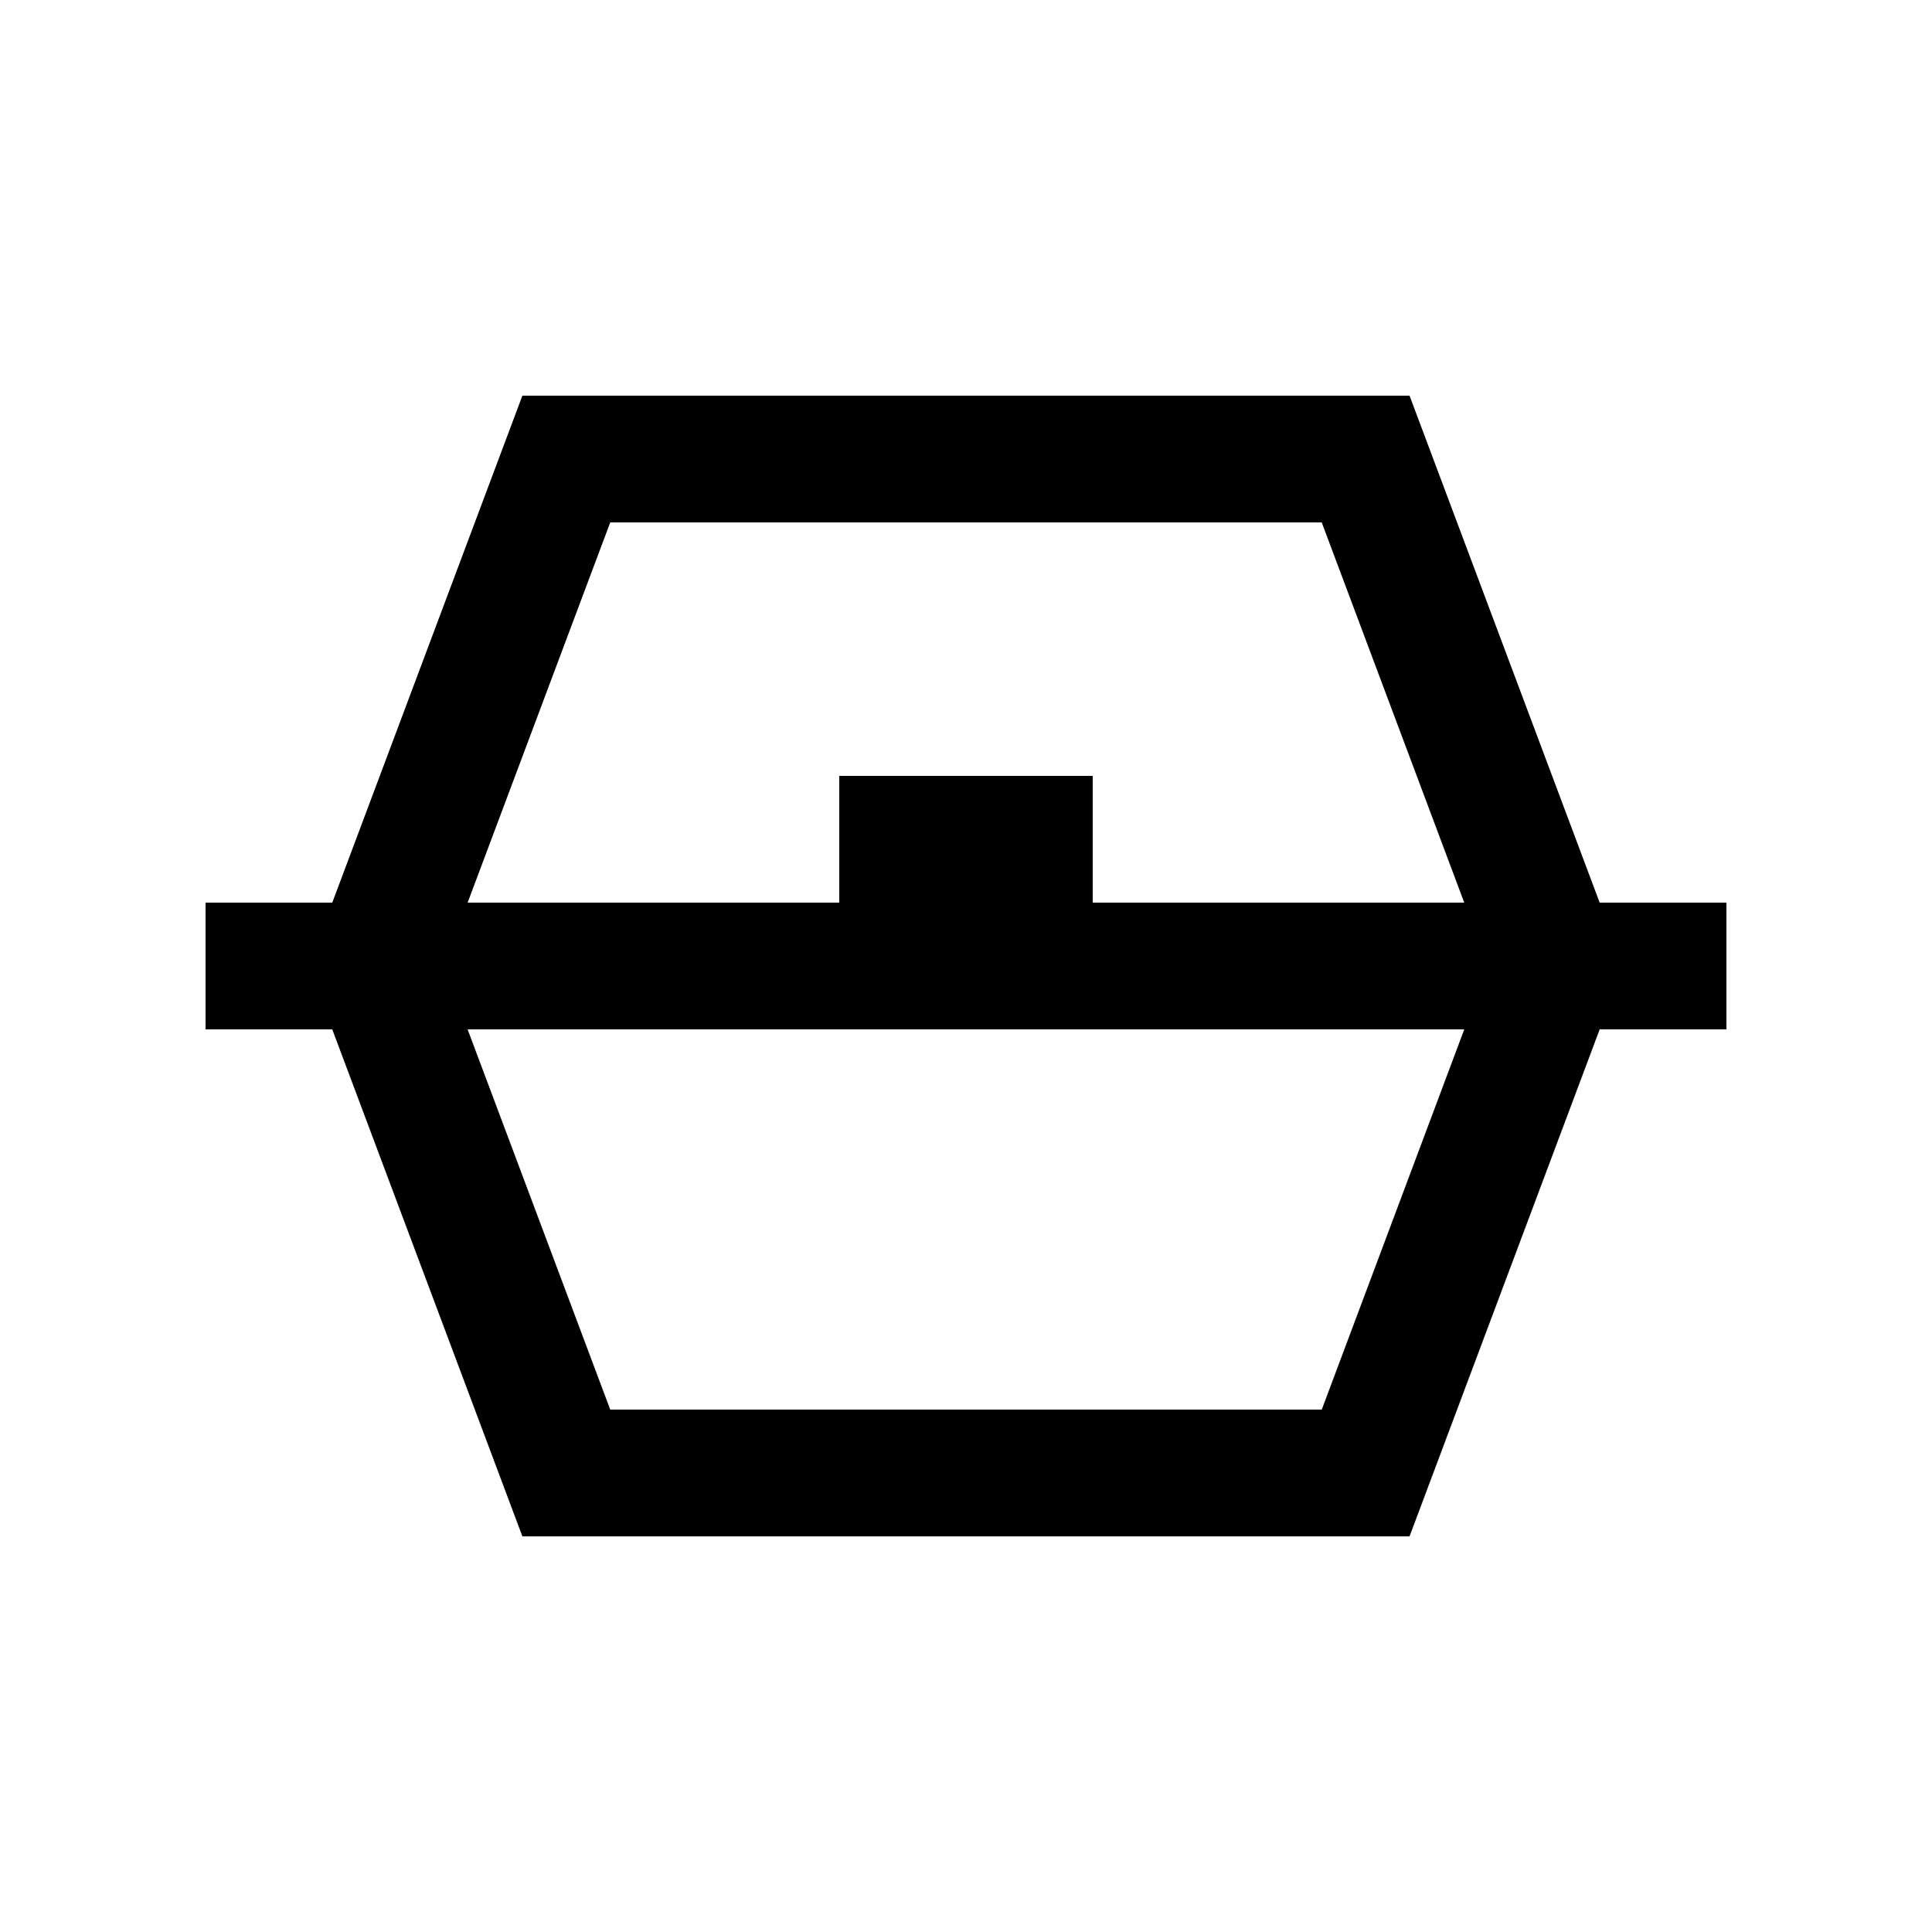 <?xml version="1.0" encoding="UTF-8"?>
<!-- Uploaded to: SVG Repo, www.svgrepo.com, Generator: SVG Repo Mixer Tools -->
<svg fill="#000000" width="800px" height="800px" version="1.1" viewBox="144 144 512 512" xmlns="http://www.w3.org/2000/svg">
 <path d="m567.93 383.21-50.383-134.35h-235.11l-50.383 134.35h-33.578v33.59h33.578l50.383 134.35h235.11l50.383-134.35h33.59v-33.59zm-262.21-100.76h188.55l37.77 100.76h-98.461v-33.59h-67.172v33.59h-98.484zm188.56 235.11h-188.56l-37.797-100.76h264.12z"/>
</svg>